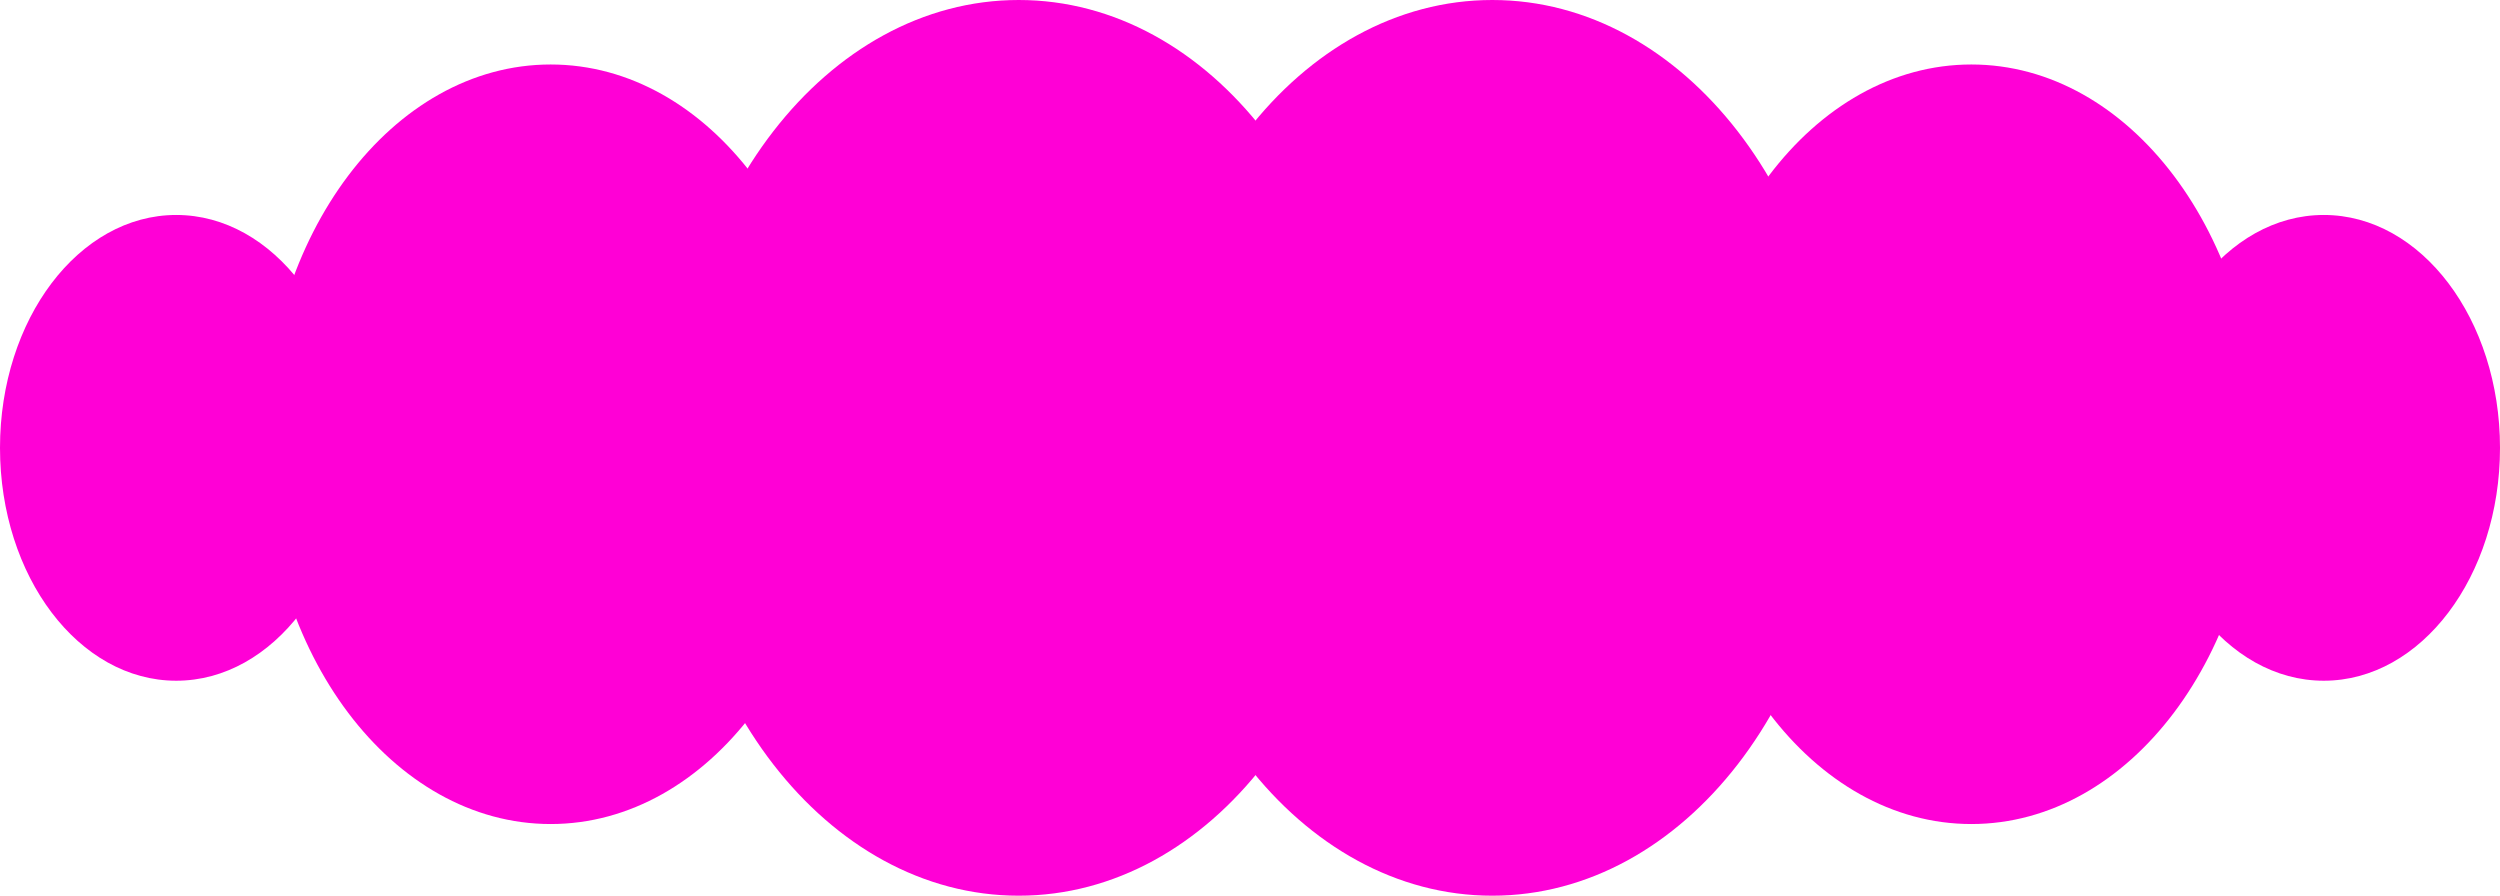<?xml version="1.0" encoding="UTF-8"?> <svg xmlns="http://www.w3.org/2000/svg" width="441" height="158" viewBox="0 0 441 158" fill="none"> <path d="M62.167 79C62.167 101.688 48.251 120.08 31.084 120.08C13.917 120.08 0 101.688 0 79C0 56.312 13.917 37.92 31.084 37.92C48.251 37.92 62.167 56.312 62.167 79Z" fill="#FF00D6"></path> <path d="M147.648 78.368C147.648 115.367 125.033 145.36 97.137 145.36C69.24 145.36 46.626 115.367 46.626 78.368C46.626 41.369 69.24 11.376 97.137 11.376C125.033 11.376 147.648 41.369 147.648 78.368Z" fill="#FF00D6"></path> <path d="M398.26 78.368C398.26 115.367 375.645 145.36 347.749 145.36C319.852 145.36 297.238 115.367 297.238 78.368C297.238 41.369 319.852 11.376 347.749 11.376C375.645 11.376 398.26 41.369 398.26 78.368Z" fill="#FF00D6"></path> <path d="M324.436 79C324.436 122.631 297.038 158 263.24 158C229.442 158 202.044 122.631 202.044 79C202.044 35.37 229.442 0 263.24 0C297.038 0 324.436 35.37 324.436 79Z" fill="#FF00D6"></path> <path d="M240.899 79C240.899 122.631 213.5 158 179.703 158C145.905 158 118.507 122.631 118.507 79C118.507 35.37 145.905 0 179.703 0C213.5 0 240.899 35.37 240.899 79Z" fill="#FF00D6"></path> <path d="M441 79C441 101.688 427.083 120.08 409.916 120.08C392.749 120.08 378.833 101.688 378.833 79C378.833 56.312 392.749 37.92 409.916 37.92C427.083 37.92 441 56.312 441 79Z" fill="#FF00D6"></path> </svg> 